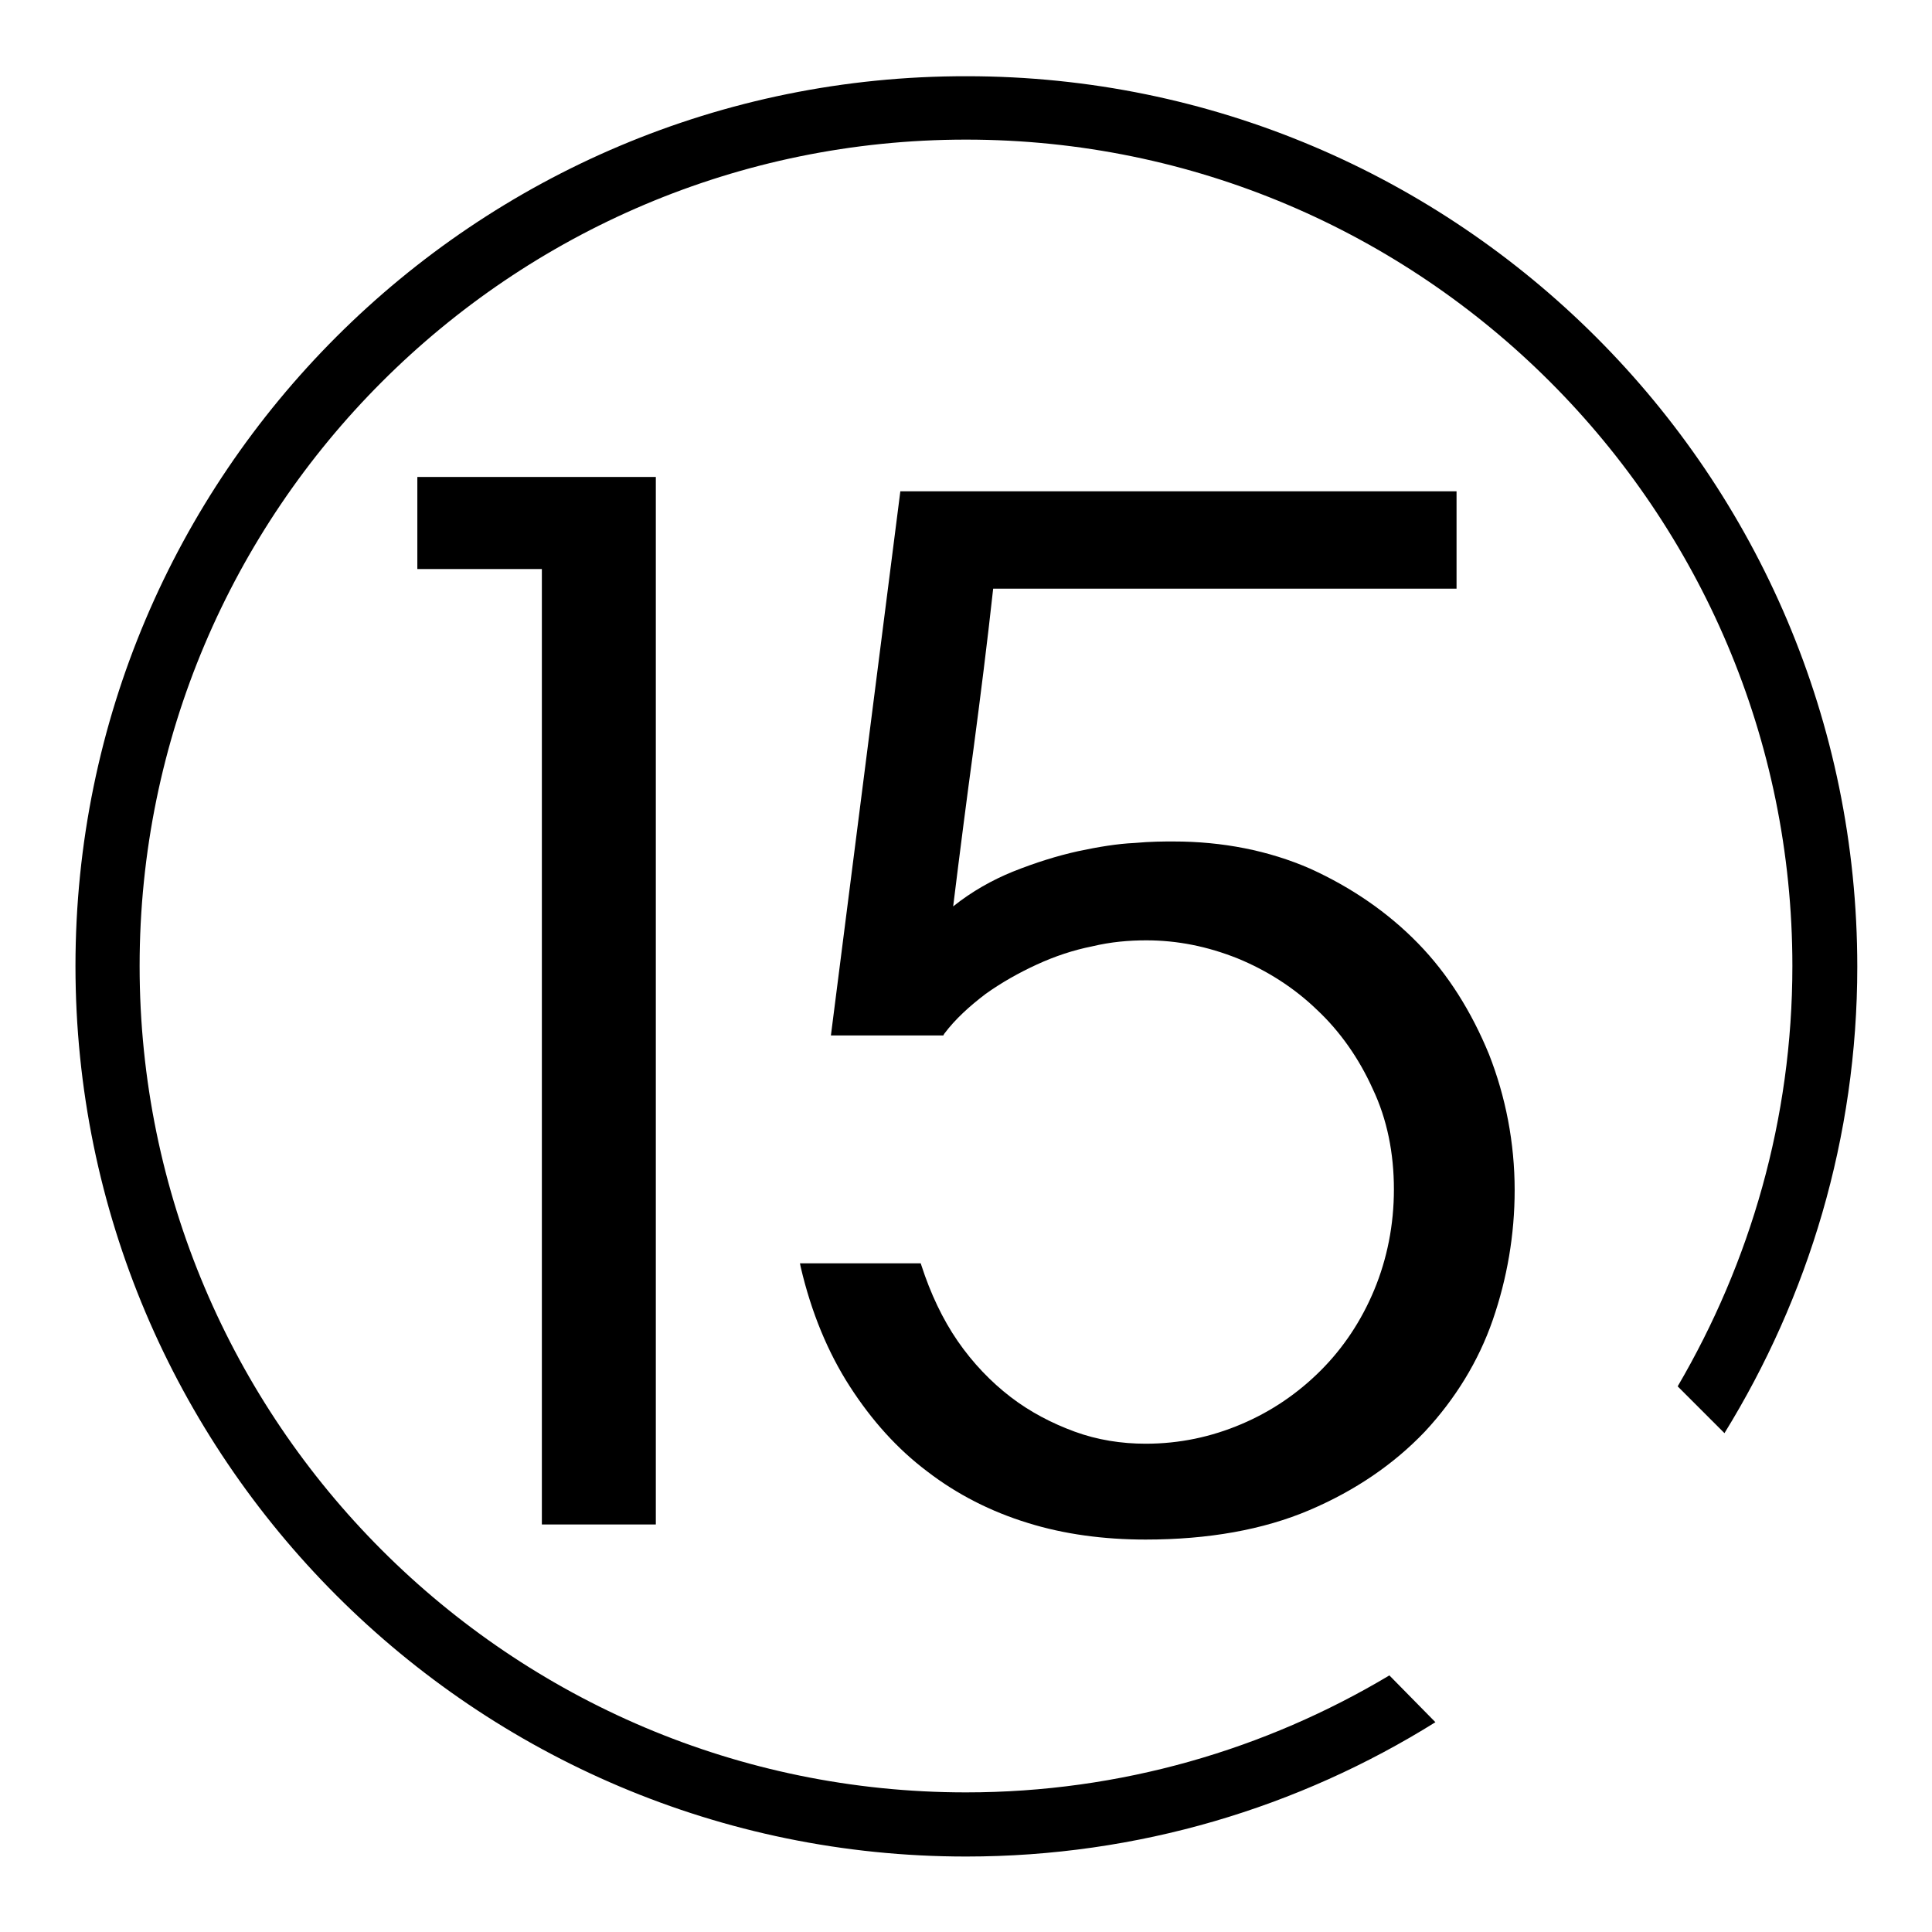 <?xml version="1.0" encoding="utf-8"?>
<!-- Svg Vector Icons : http://www.onlinewebfonts.com/icon -->
<!DOCTYPE svg PUBLIC "-//W3C//DTD SVG 1.1//EN" "http://www.w3.org/Graphics/SVG/1.1/DTD/svg11.dtd">
<svg version="1.1" xmlns="http://www.w3.org/2000/svg" xmlns:xlink="http://www.w3.org/1999/xlink" x="0px" y="0px" viewBox="0 0 256 256" enable-background="new 0 0 256 256" xml:space="preserve">
<g><g><path fill="#000000" d="M184.1,222c-16.4,9.8-35.6,15.5-56.1,15.5c-60.4,0-109.5-49.1-109.5-109.5S67.6,18.5,128,18.5S237.5,67.6,237.5,128c0,20.3-5.6,39.3-15.2,55.7l6.2,6.2c11.1-18,17.6-39.2,17.6-61.8c0-65.1-52.9-118-118-118C62.9,10,10,62.9,10,128c0,65.1,52.9,118,118,118c22.8,0,44.1-6.5,62.2-17.8L184.1,222z"/><path fill="#000000" d="M197.3,139.7c-2.3-5.6-5.4-10.6-9.4-14.7c-4-4.1-8.8-7.4-14.3-9.9c-5.5-2.4-11.6-3.6-18.1-3.6c-1.3,0-3,0-5.2,0.2c-2.2,0.1-4.7,0.5-7.5,1.1c-2.7,0.6-5.6,1.5-8.6,2.7c-2.7,1.1-5.4,2.6-7.9,4.6c0.9-7.3,1.8-14.3,2.7-20.9c0.9-6.8,1.8-13.9,2.6-21.2H193V65.1h-73.7l-9.2,72.1H125l0.1-0.2c1.5-2,3.4-3.7,5.5-5.3c2.1-1.5,4.4-2.8,6.8-3.9c2.4-1.1,4.8-1.9,7.3-2.4c2.5-0.6,4.9-0.8,7.2-0.8c4.1,0,8.1,0.8,12.1,2.4c3.9,1.6,7.5,3.9,10.5,6.8c3.1,2.9,5.6,6.5,7.4,10.5c1.9,4,2.8,8.5,2.8,13.3c0,4.7-0.9,9.2-2.6,13.3c-1.7,4.1-4.1,7.7-7.1,10.7s-6.5,5.4-10.5,7.1c-4,1.7-8.2,2.6-12.7,2.6c-3.2,0-6.4-0.5-9.4-1.6c-3-1.1-5.9-2.6-8.5-4.6c-2.6-2-5-4.5-7-7.4c-2-2.9-3.6-6.3-4.8-10l-0.1-0.3H106l0.1,0.5c1.4,6,3.6,11.3,6.5,15.8c2.9,4.5,6.3,8.3,10.3,11.3c3.9,3,8.4,5.3,13.3,6.8c4.8,1.5,10.1,2.2,15.6,2.2c8.3,0,15.6-1.3,21.7-3.9c6.1-2.6,11.2-6.1,15.3-10.4c4-4.3,7.1-9.3,9-14.8c1.9-5.5,2.9-11.3,2.9-17.2C200.7,151.4,199.5,145.3,197.3,139.7z"/><path fill="#000000" d="M71.8,63.2H55.3v12.2h16.5v89.3h0V202h15.1V63.2h-0.6H71.8z"/></g></g>
</svg>
